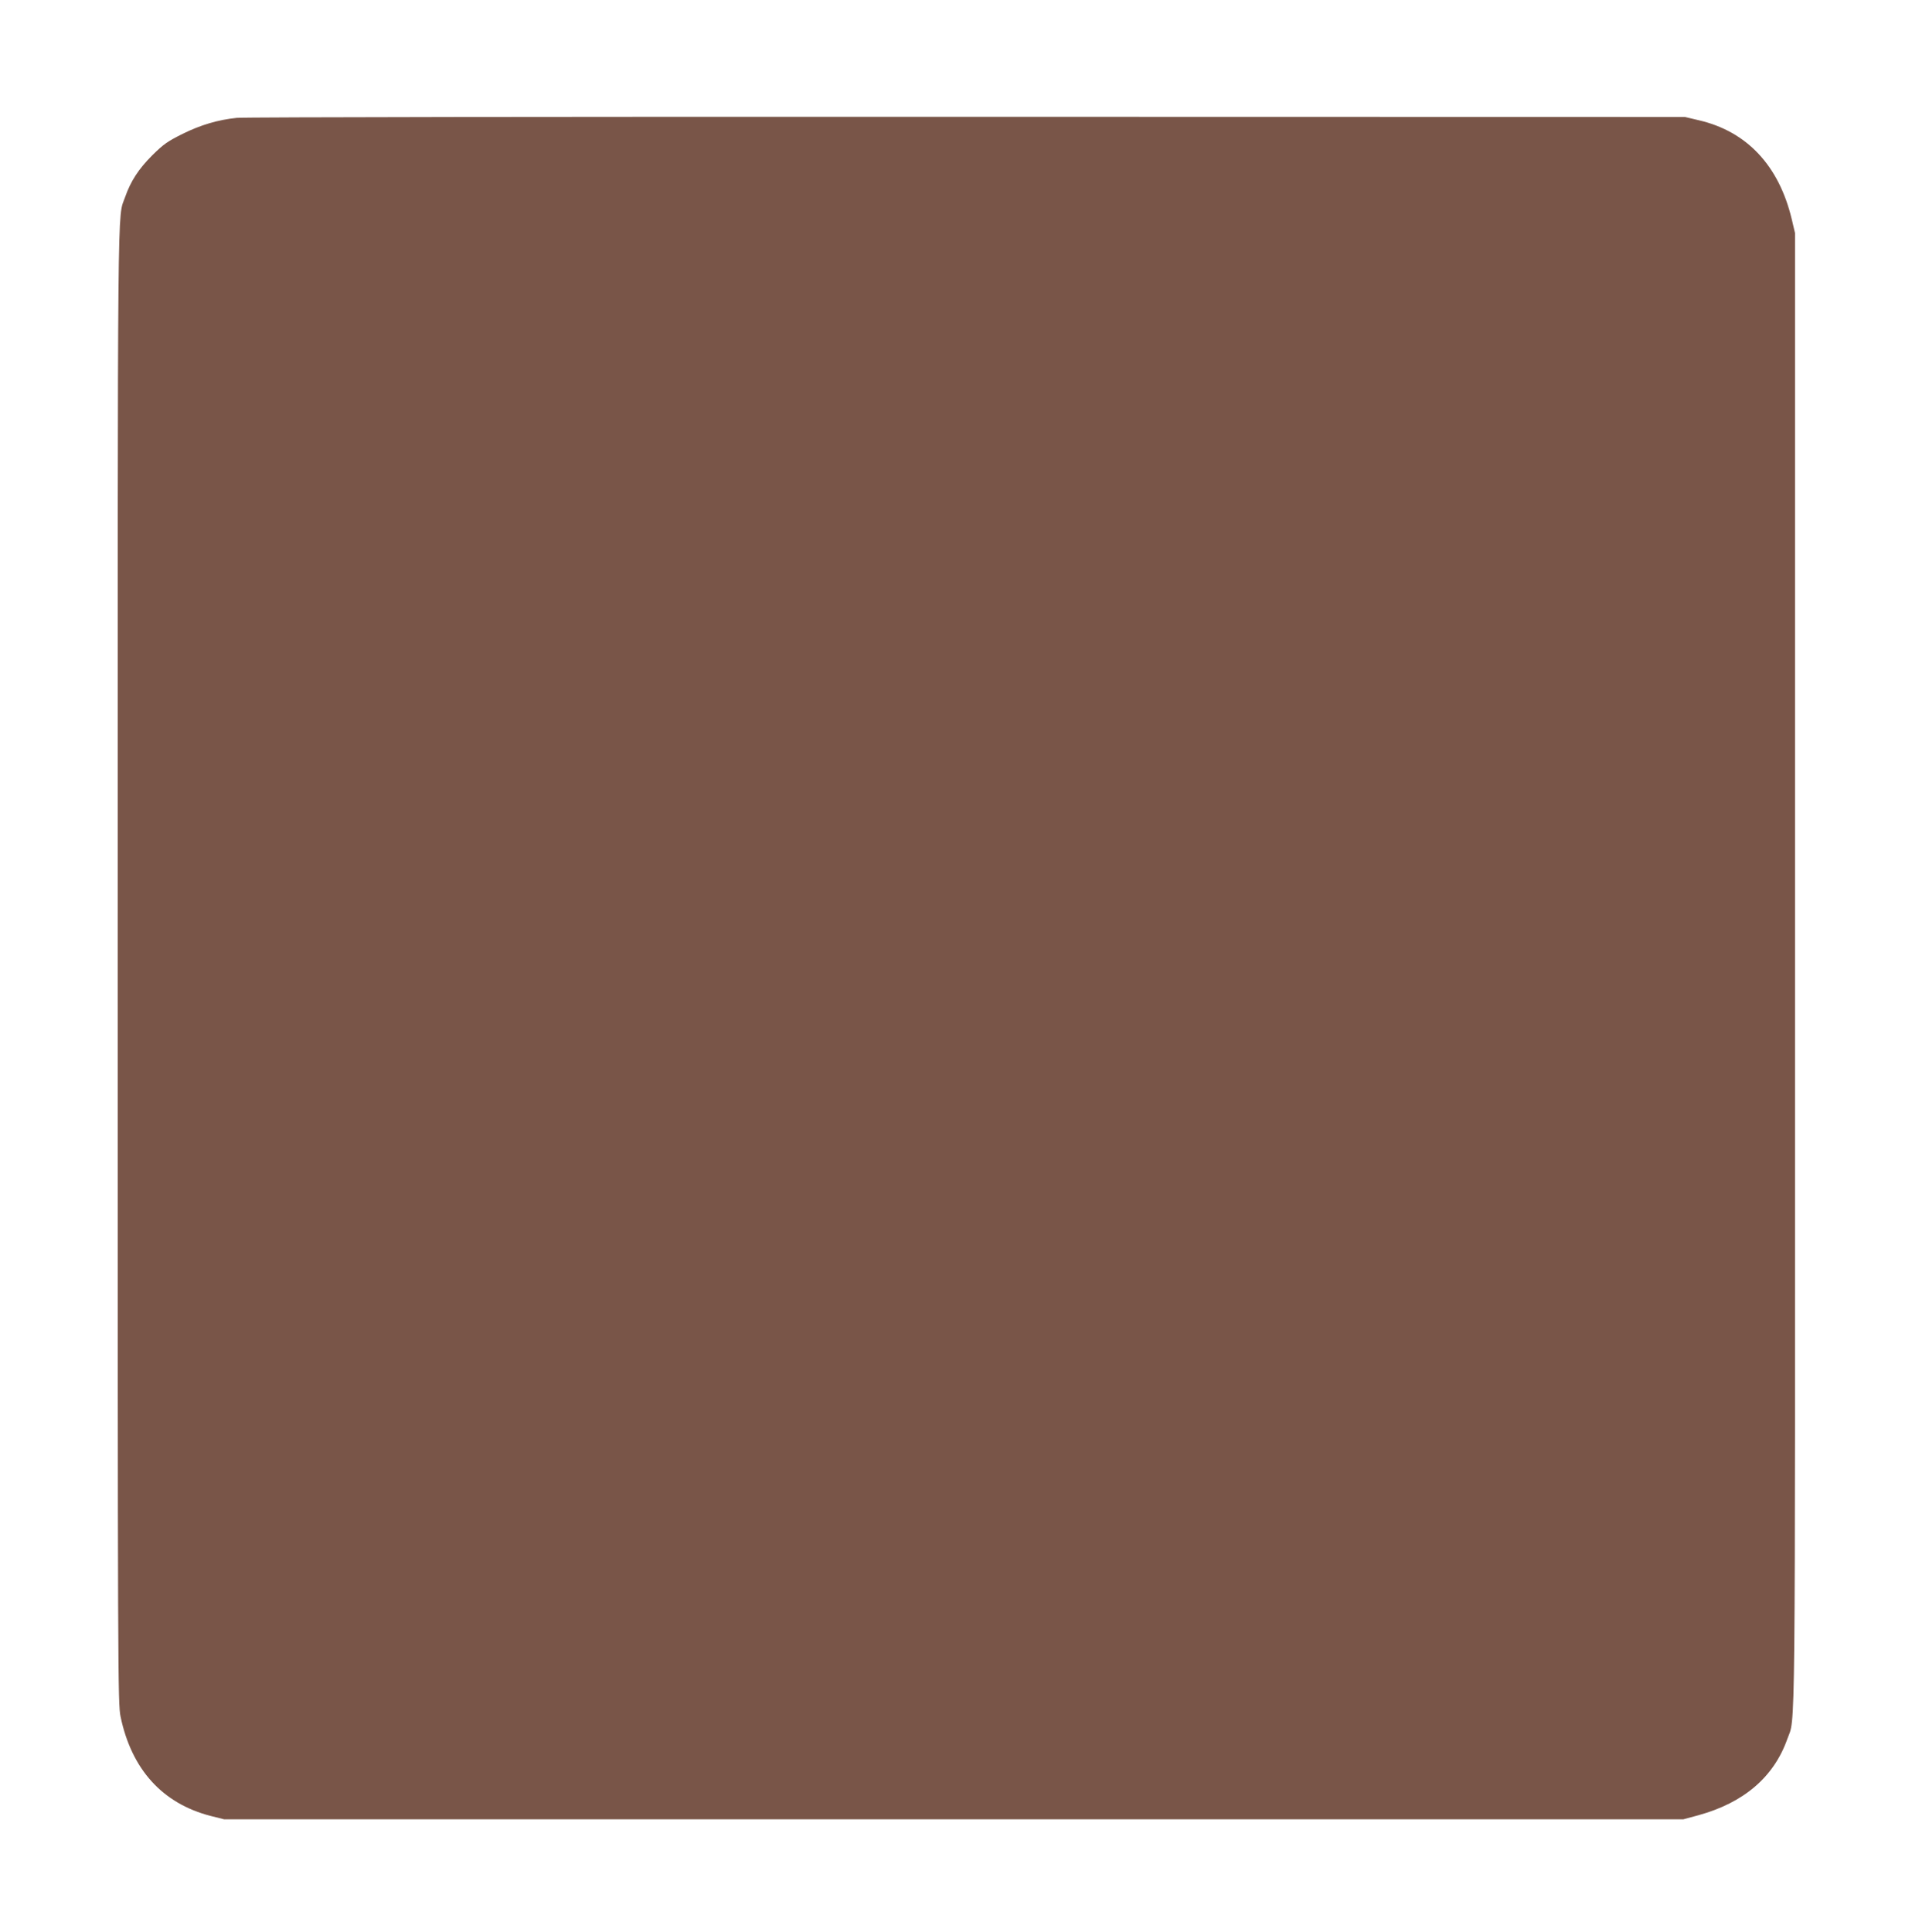 <?xml version="1.0" standalone="no"?>
<!DOCTYPE svg PUBLIC "-//W3C//DTD SVG 20010904//EN"
 "http://www.w3.org/TR/2001/REC-SVG-20010904/DTD/svg10.dtd">
<svg version="1.0" xmlns="http://www.w3.org/2000/svg"
 width="1267pt" height="1280pt" viewBox="0 0 1267 1280"
 preserveAspectRatio="xMidYMid meet">
<g transform="translate(0,1280) scale(0.1,-0.1)"
fill="#795548" stroke="none">
<path d="M1569 12019 c-125 -13 -237 -46 -359 -106 -100 -50 -126 -68 -201
-142 -90 -90 -143 -171 -180 -277 -52 -150 -49 172 -49 -5092 0 -4732 1 -4890
19 -4977 73 -350 278 -576 598 -658 l88 -22 4835 0 4835 0 100 27 c301 83 499
253 588 503 56 159 52 -191 52 5095 l0 4885 -22 93 c-85 355 -297 581 -615
655 l-93 22 -4760 1 c-2618 1 -4794 -2 -4836 -7z"/>
</g>
</svg>
